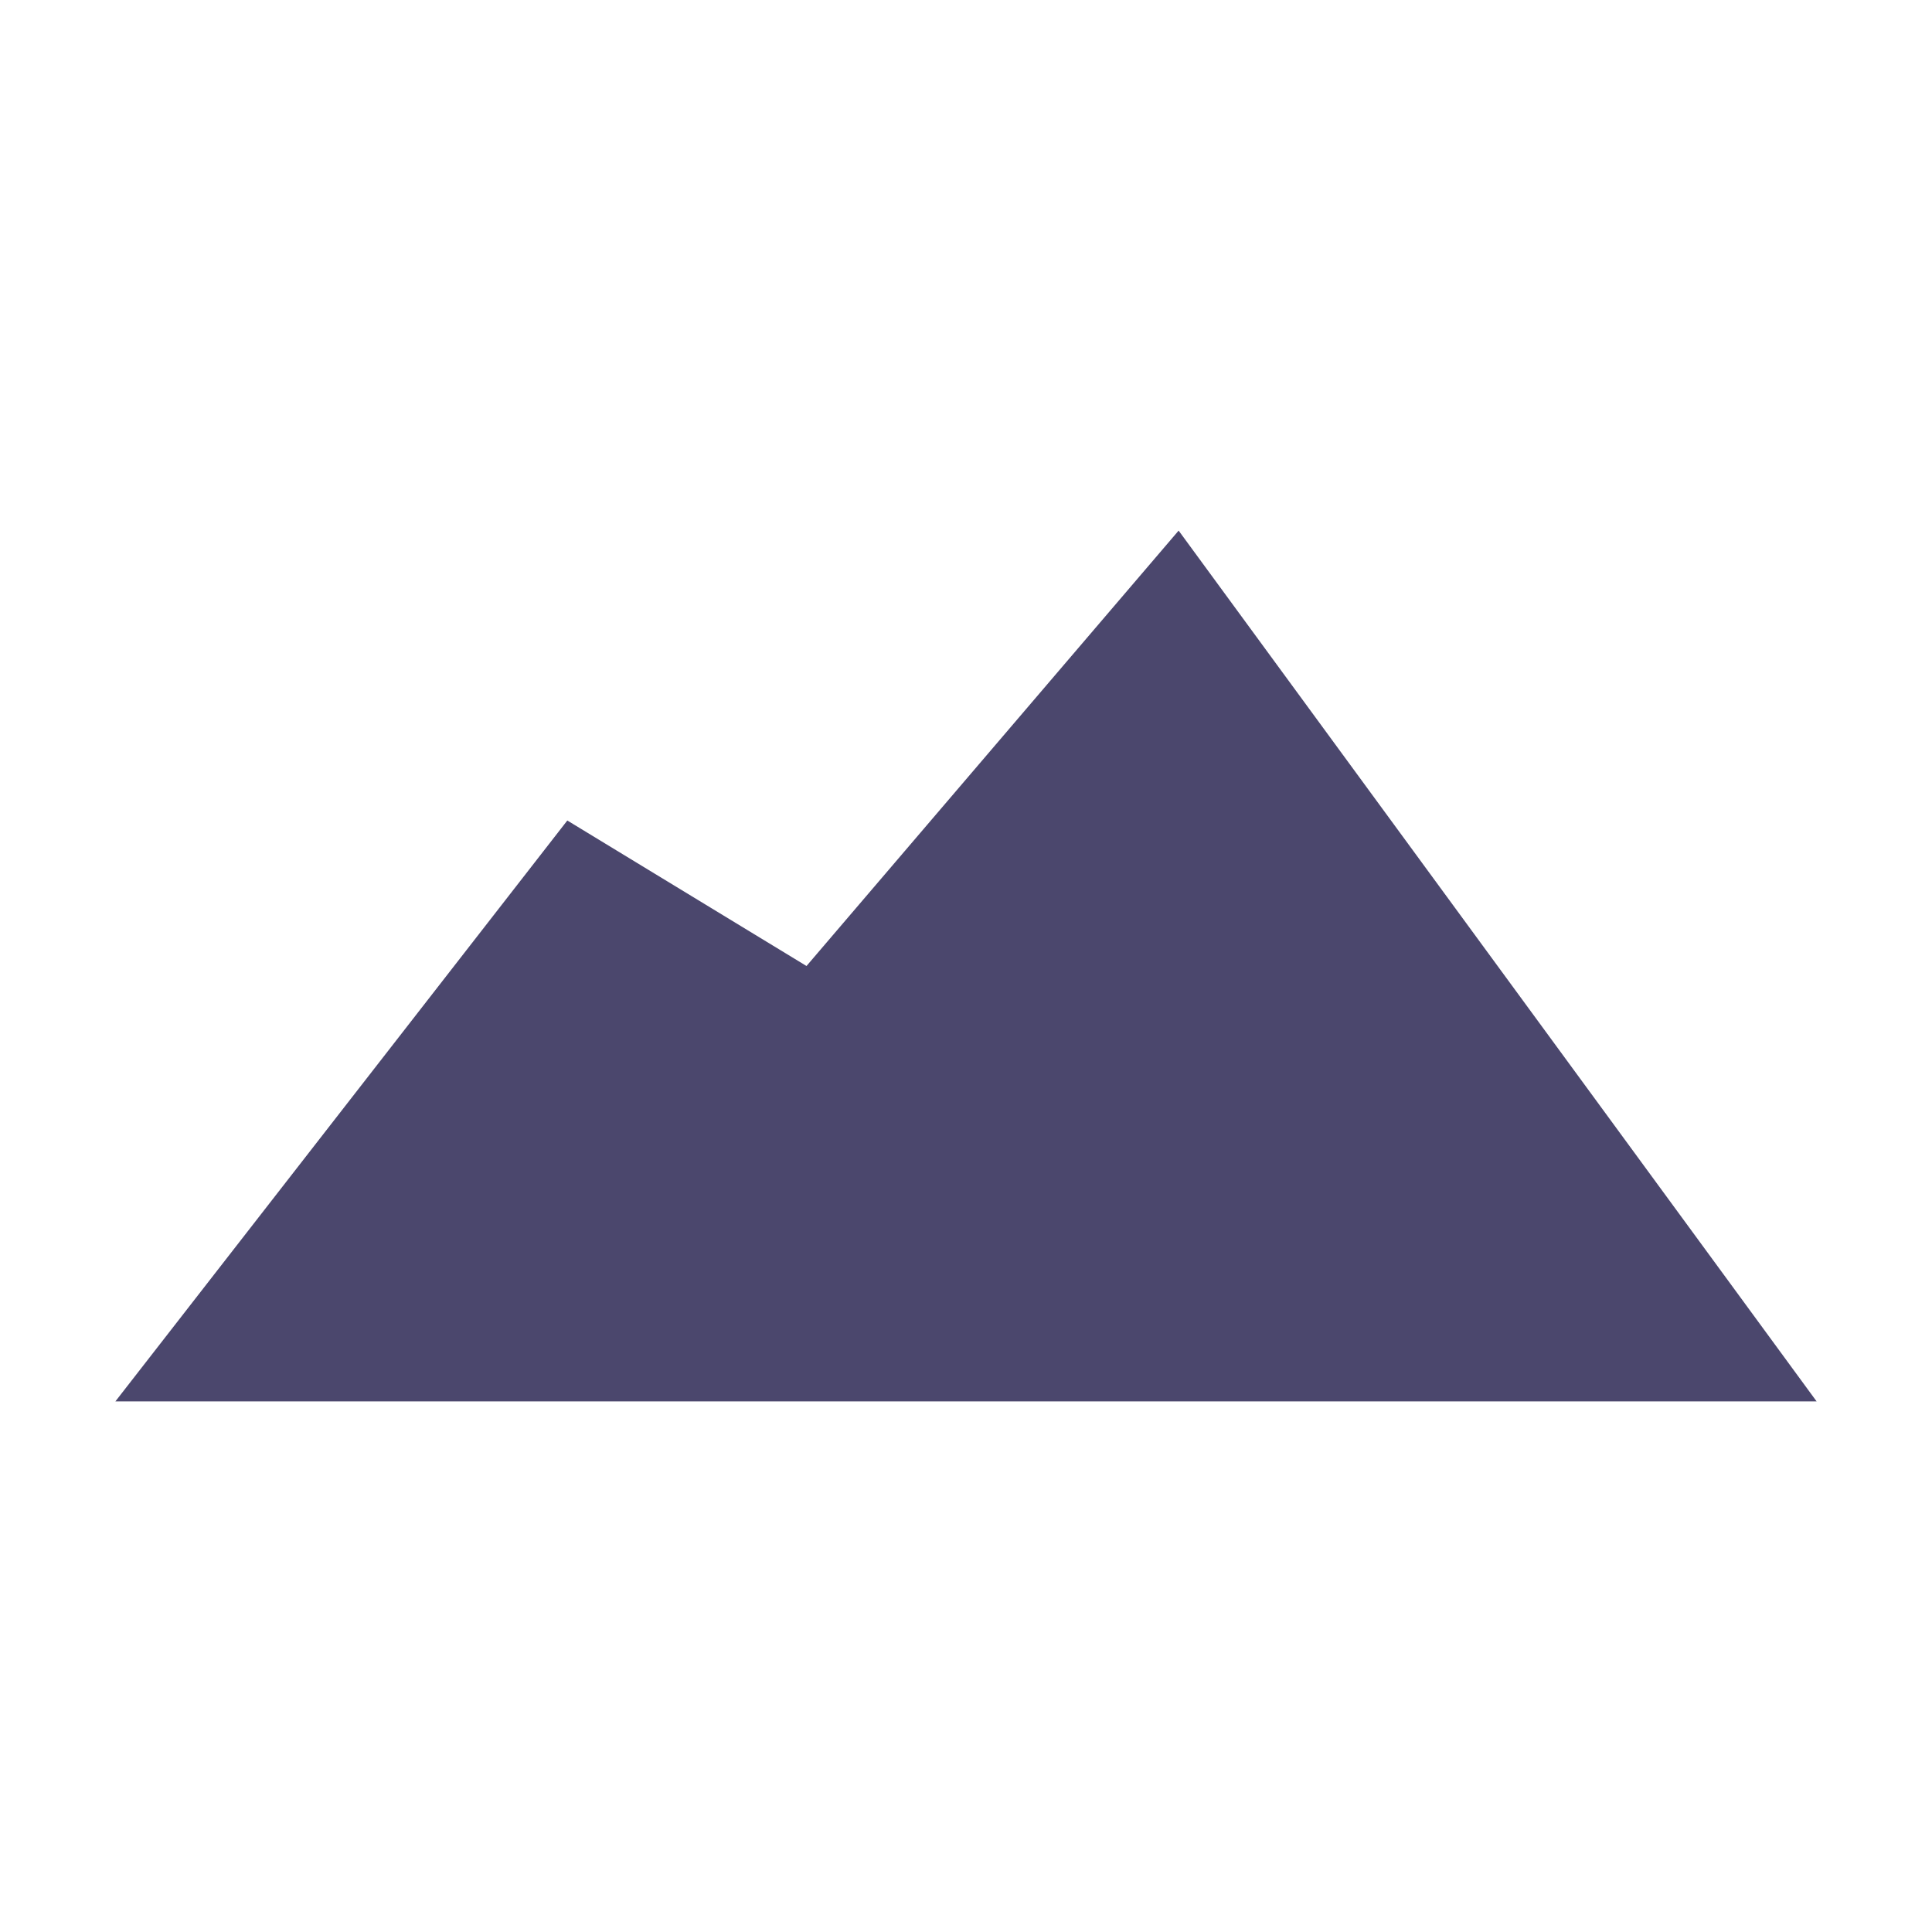 <?xml version="1.0" encoding="UTF-8"?>
<svg id="a" data-name="Livello 1" xmlns="http://www.w3.org/2000/svg" width="36" height="36" viewBox="0 0 36 36">
  <defs>
    <style>
      .b {
        fill: #4b476d;
      }
    </style>
  </defs>
  <polyline class="b" points="33.85 26.113 21.962 9.887 15.028 18 10.571 15.289 2.15 26.113 33.85 26.113"/>
</svg>